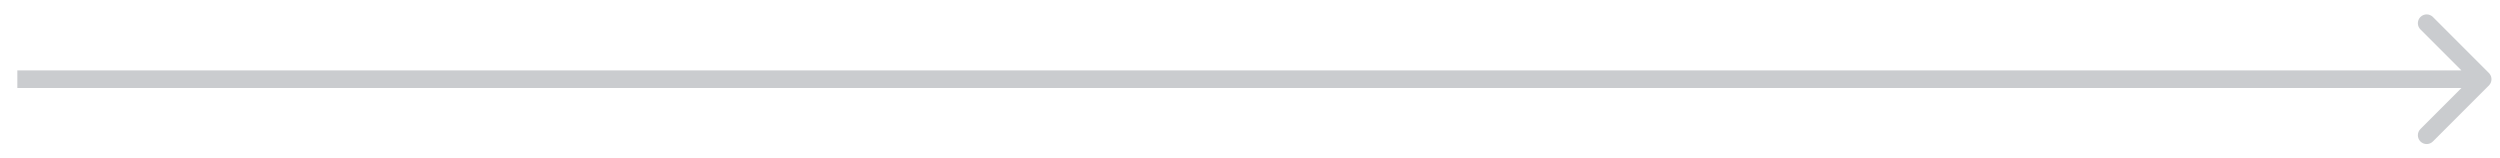 <?xml version="1.0" encoding="UTF-8"?> <svg xmlns="http://www.w3.org/2000/svg" width="142" height="9" viewBox="0 0 142 9" fill="none"> <path d="M141.37 4.854C141.565 4.658 141.565 4.342 141.37 4.146L138.188 0.964C137.993 0.769 137.676 0.769 137.481 0.964C137.286 1.16 137.286 1.476 137.481 1.672L140.309 4.5L137.481 7.328C137.286 7.524 137.286 7.84 137.481 8.036C137.676 8.231 137.993 8.231 138.188 8.036L141.37 4.854ZM0.984 5L141.017 5V4L0.984 4V5Z" fill="#4D545E" fill-opacity="0.3"></path> </svg> 